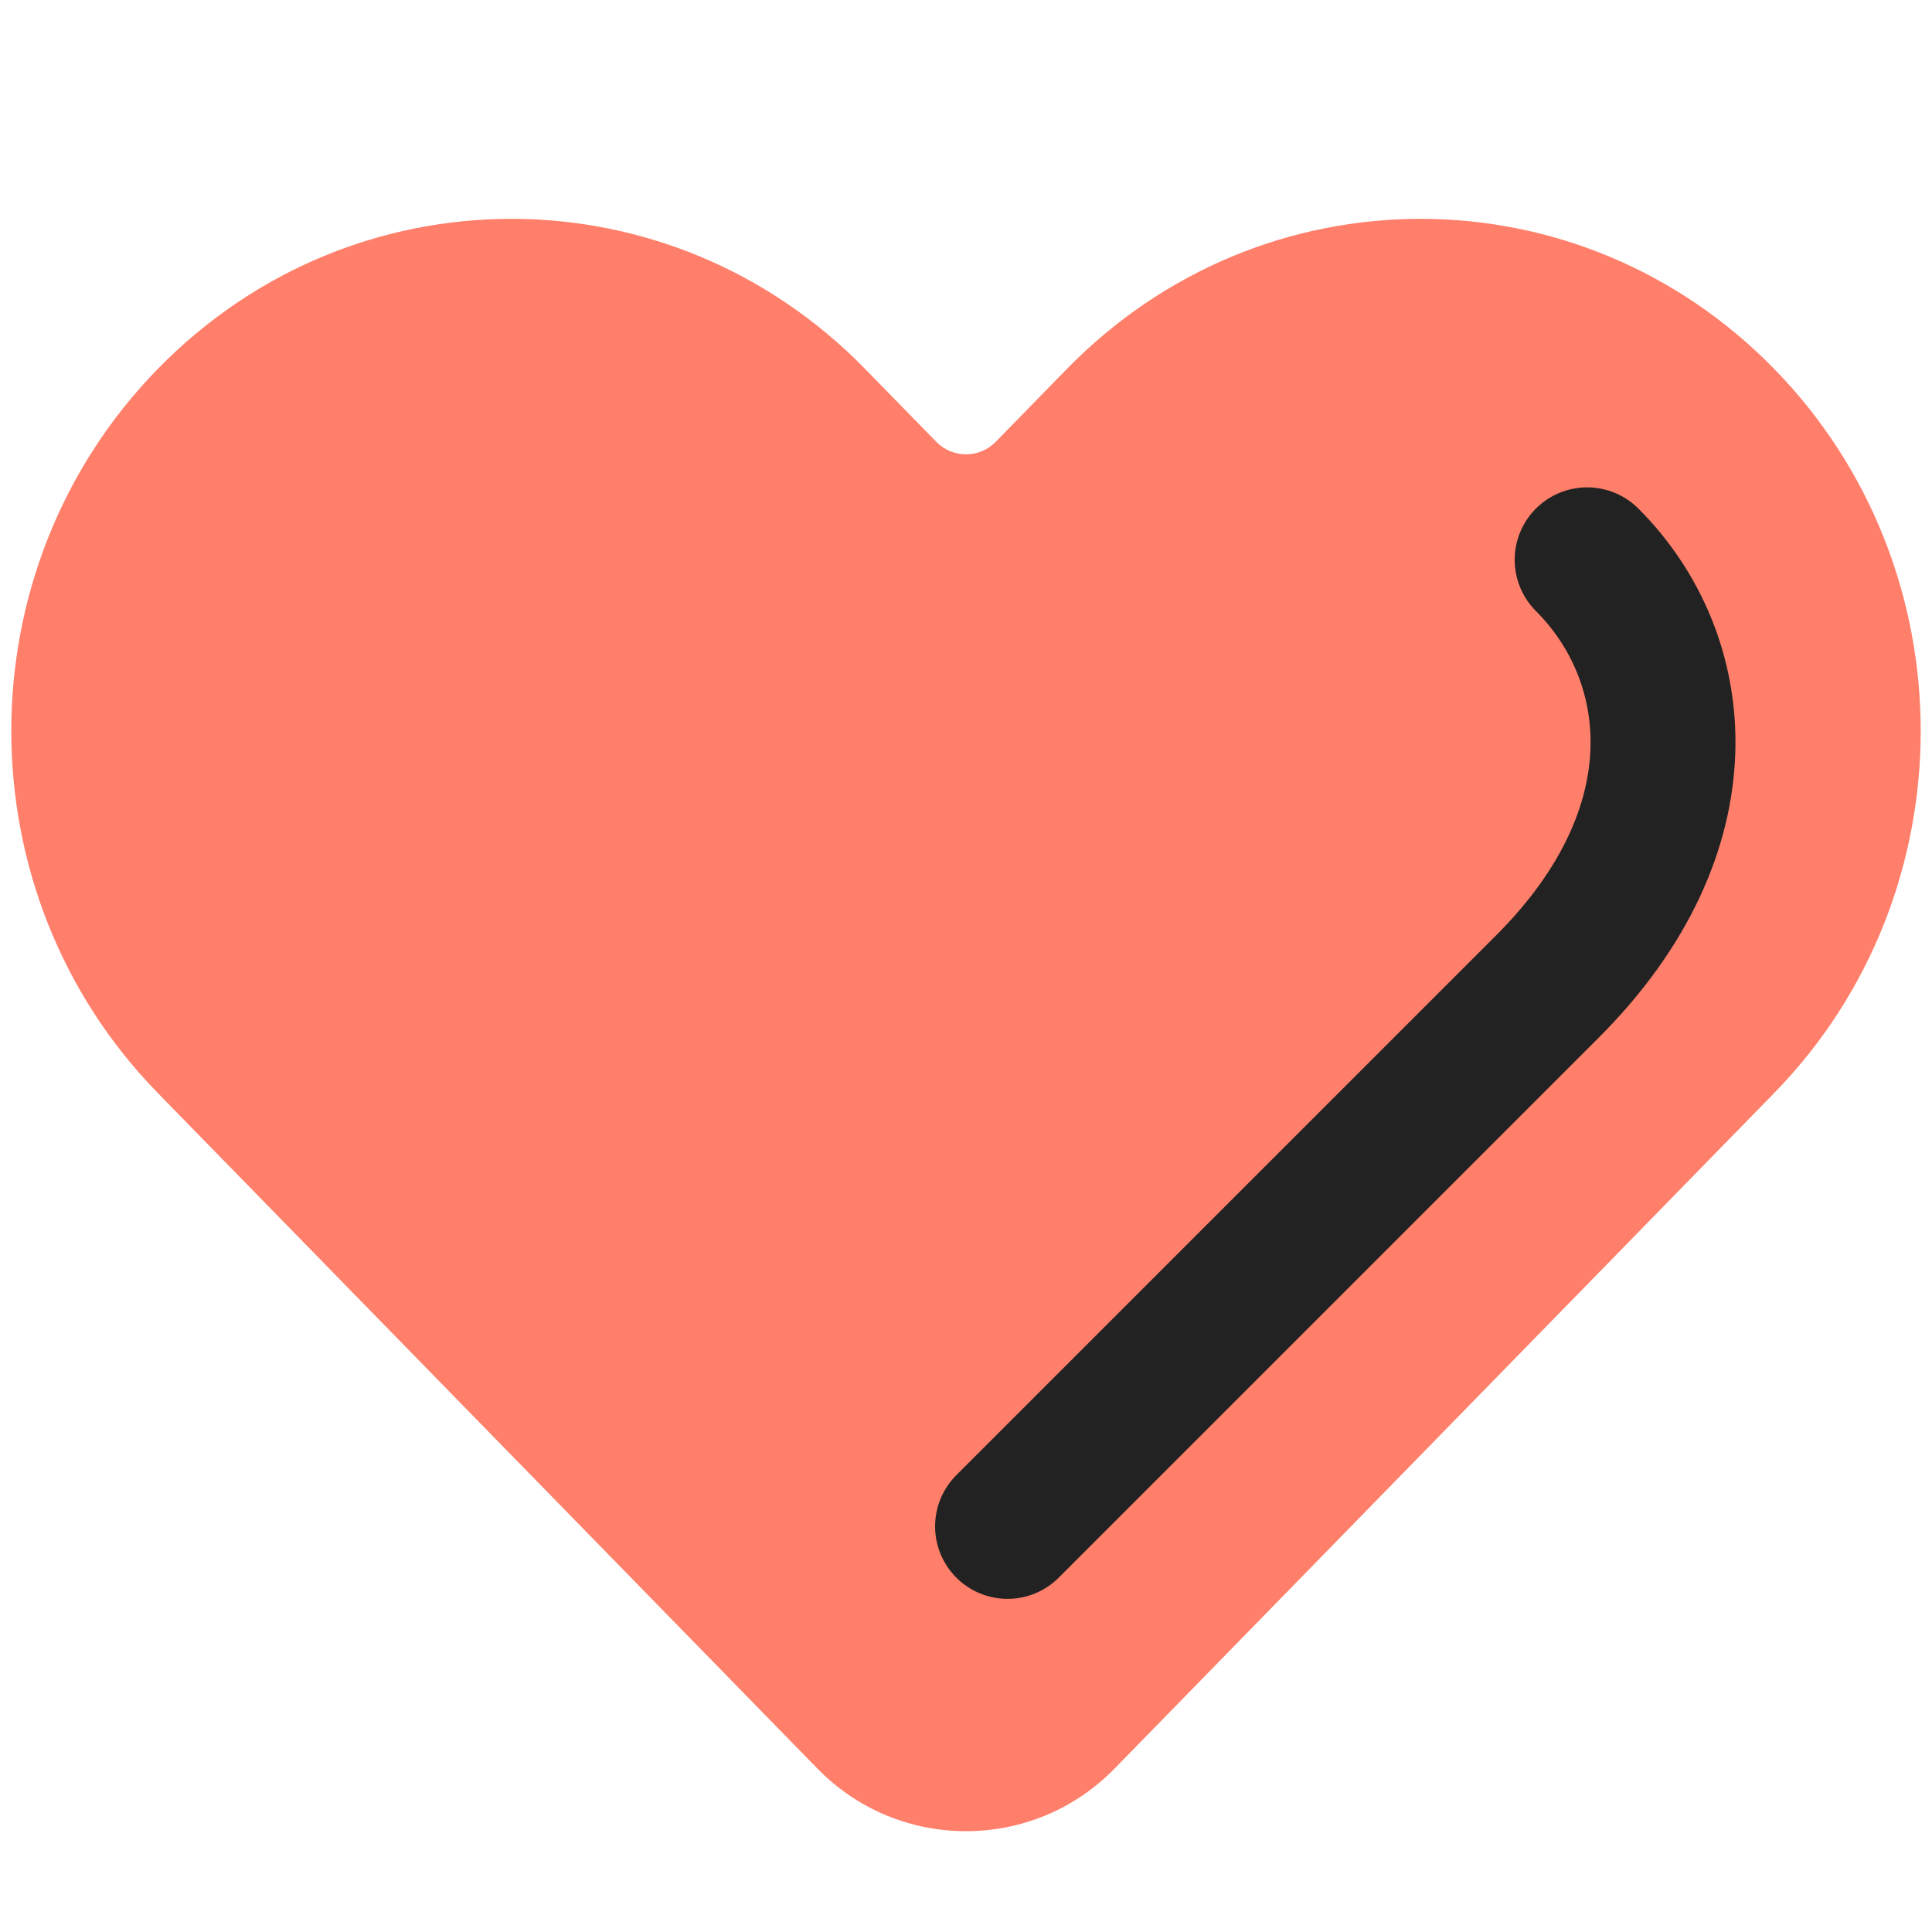 <svg width="16" height="16" viewBox="0 0 16 16" fill="none" xmlns="http://www.w3.org/2000/svg">
<g id="symbol/soczaschita-symbol-16" clip-path="url(#clip0)">
<g id="soczaschita-64">
<g id="Icon">
<path id="Heart" fill-rule="evenodd" clip-rule="evenodd" d="M1.307 3.055C2.924 1.398 5.546 1.398 7.164 3.055L7.754 3.659C7.889 3.797 8.111 3.797 8.246 3.659L8.836 3.055C10.454 1.398 13.076 1.398 14.693 3.055C16.311 4.711 16.311 7.396 14.693 9.052L9.23 14.647C8.555 15.338 7.445 15.338 6.77 14.647L1.307 9.052C-0.311 7.396 -0.311 4.711 1.307 3.055Z" fill="#FF7F6A"/>
<path id="Line" d="M8.344 12.641L12.811 8.174C14.127 6.862 13.945 5.436 13.144 4.636" stroke="#222222" stroke-width="1.2" stroke-linecap="round" stroke-linejoin="round"/>
</g>
</g>
</g>
<defs>
<clipPath id="clip0">
<rect width="16" height="16" fill="white"/>
</clipPath>
</defs>
</svg>
